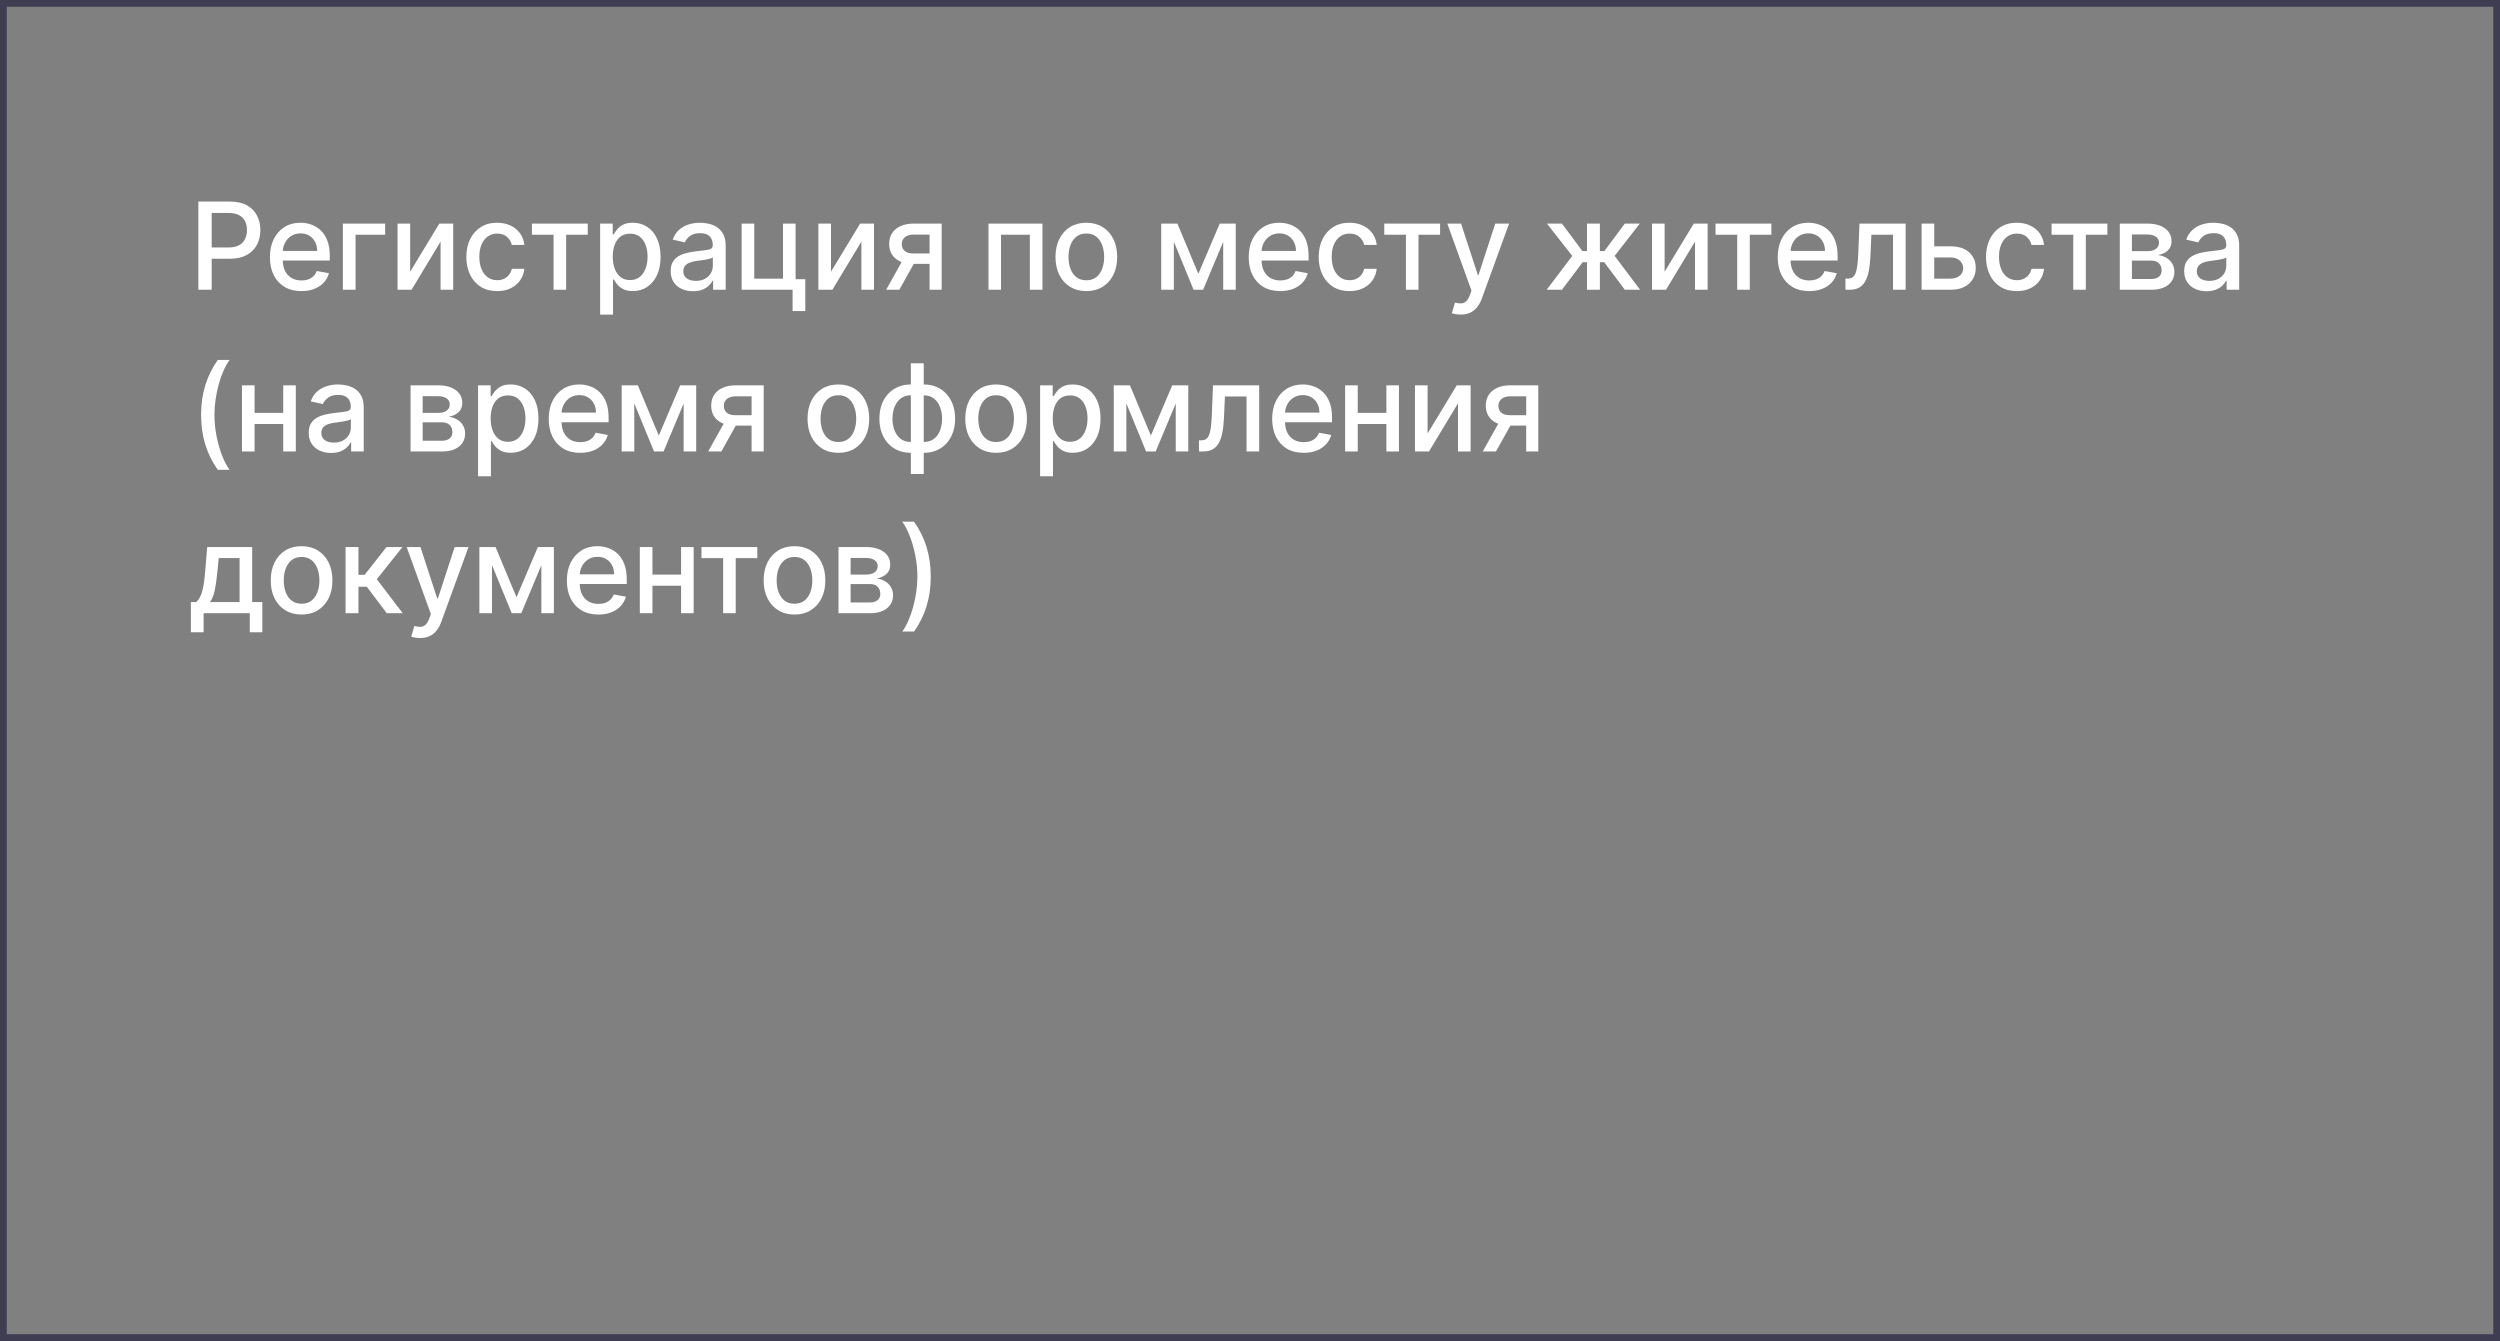 <?xml version="1.0" encoding="UTF-8"?> <svg xmlns="http://www.w3.org/2000/svg" width="371" height="199" viewBox="0 0 371 199" fill="none"><rect x="0" y="0" width="371" height="199" fill="#808080" stroke="none"/> <rect x="0.5" y="0.5" width="370" height="198" stroke="#3E3D51"></rect> <path d="M29.438 43V29.909H34.104C35.123 29.909 35.967 30.095 36.636 30.465C37.305 30.836 37.805 31.343 38.138 31.986C38.47 32.626 38.636 33.346 38.636 34.147C38.636 34.952 38.468 35.677 38.131 36.32C37.799 36.959 37.296 37.467 36.623 37.842C35.954 38.212 35.112 38.398 34.098 38.398H30.889V36.723H33.919C34.562 36.723 35.084 36.612 35.485 36.391C35.886 36.165 36.18 35.858 36.367 35.47C36.555 35.082 36.648 34.641 36.648 34.147C36.648 33.653 36.555 33.214 36.367 32.83C36.18 32.447 35.883 32.146 35.479 31.929C35.078 31.712 34.55 31.603 33.894 31.603H31.413V43H29.438ZM44.727 43.198C43.76 43.198 42.926 42.992 42.228 42.578C41.533 42.16 40.996 41.575 40.617 40.82C40.242 40.062 40.054 39.173 40.054 38.155C40.054 37.149 40.242 36.263 40.617 35.496C40.996 34.729 41.525 34.13 42.202 33.7C42.884 33.269 43.681 33.054 44.593 33.054C45.147 33.054 45.684 33.146 46.203 33.329C46.723 33.512 47.19 33.8 47.603 34.192C48.017 34.584 48.343 35.093 48.581 35.719C48.82 36.342 48.939 37.098 48.939 37.989V38.666H41.135V37.234H47.066C47.066 36.731 46.964 36.286 46.76 35.898C46.555 35.506 46.267 35.197 45.897 34.972C45.53 34.746 45.1 34.633 44.605 34.633C44.069 34.633 43.6 34.765 43.199 35.029C42.803 35.289 42.496 35.63 42.279 36.052C42.066 36.469 41.959 36.923 41.959 37.413V38.532C41.959 39.188 42.074 39.746 42.304 40.207C42.539 40.667 42.865 41.019 43.282 41.261C43.7 41.5 44.188 41.619 44.746 41.619C45.108 41.619 45.439 41.568 45.737 41.466C46.035 41.359 46.293 41.202 46.51 40.993C46.728 40.784 46.894 40.526 47.009 40.219L48.818 40.545C48.673 41.078 48.413 41.545 48.038 41.945C47.667 42.342 47.201 42.651 46.638 42.872C46.08 43.09 45.443 43.198 44.727 43.198ZM57.157 33.182V34.831H52.766V43H50.88V33.182H57.157ZM60.87 40.322L65.197 33.182H67.255V43H65.382V35.854L61.074 43H58.997V33.182H60.87V40.322ZM73.781 43.198C72.83 43.198 72.012 42.983 71.326 42.553C70.644 42.118 70.12 41.519 69.754 40.756C69.387 39.994 69.204 39.12 69.204 38.136C69.204 37.139 69.391 36.258 69.766 35.496C70.141 34.729 70.67 34.13 71.352 33.7C72.033 33.269 72.837 33.054 73.761 33.054C74.507 33.054 75.172 33.193 75.756 33.469C76.34 33.742 76.81 34.126 77.168 34.62C77.531 35.114 77.746 35.692 77.814 36.352H75.954C75.852 35.892 75.617 35.496 75.251 35.163C74.888 34.831 74.403 34.665 73.793 34.665C73.261 34.665 72.794 34.805 72.394 35.087C71.997 35.364 71.688 35.76 71.467 36.276C71.245 36.787 71.134 37.392 71.134 38.091C71.134 38.807 71.243 39.425 71.46 39.945C71.677 40.465 71.984 40.867 72.381 41.153C72.781 41.438 73.252 41.581 73.793 41.581C74.156 41.581 74.484 41.515 74.778 41.383C75.076 41.246 75.325 41.053 75.526 40.801C75.73 40.55 75.873 40.247 75.954 39.894H77.814C77.746 40.528 77.539 41.095 77.194 41.594C76.849 42.092 76.386 42.484 75.807 42.77C75.231 43.055 74.556 43.198 73.781 43.198ZM78.935 34.831V33.182H87.219V34.831H84.016V43H82.15V34.831H78.935ZM89.06 46.682V33.182H90.927V34.773H91.087C91.197 34.569 91.357 34.332 91.566 34.064C91.775 33.795 92.064 33.561 92.435 33.361C92.806 33.156 93.296 33.054 93.905 33.054C94.698 33.054 95.405 33.254 96.028 33.655C96.65 34.055 97.138 34.633 97.491 35.387C97.849 36.141 98.028 37.049 98.028 38.11C98.028 39.171 97.852 40.081 97.498 40.84C97.144 41.594 96.658 42.175 96.04 42.584C95.422 42.989 94.717 43.192 93.925 43.192C93.328 43.192 92.84 43.092 92.461 42.891C92.086 42.691 91.792 42.457 91.579 42.188C91.366 41.92 91.202 41.681 91.087 41.472H90.972V46.682H89.06ZM90.933 38.091C90.933 38.781 91.033 39.386 91.234 39.906C91.434 40.426 91.724 40.833 92.103 41.127C92.482 41.417 92.947 41.562 93.496 41.562C94.067 41.562 94.545 41.41 94.928 41.108C95.312 40.801 95.602 40.386 95.797 39.861C95.998 39.337 96.098 38.747 96.098 38.091C96.098 37.443 96 36.861 95.804 36.346C95.612 35.83 95.322 35.423 94.935 35.125C94.551 34.827 94.072 34.678 93.496 34.678C92.942 34.678 92.474 34.82 92.09 35.106C91.711 35.391 91.423 35.79 91.227 36.301C91.031 36.812 90.933 37.409 90.933 38.091ZM102.847 43.217C102.225 43.217 101.662 43.102 101.159 42.872C100.657 42.638 100.258 42.299 99.964 41.856C99.674 41.413 99.529 40.869 99.529 40.226C99.529 39.672 99.636 39.216 99.849 38.858C100.062 38.5 100.35 38.217 100.712 38.008C101.074 37.799 101.479 37.641 101.926 37.535C102.374 37.428 102.83 37.347 103.294 37.292C103.882 37.224 104.36 37.168 104.726 37.126C105.093 37.079 105.359 37.004 105.525 36.902C105.691 36.8 105.774 36.633 105.774 36.403V36.359C105.774 35.8 105.617 35.368 105.301 35.061C104.99 34.754 104.526 34.601 103.908 34.601C103.265 34.601 102.757 34.744 102.387 35.029C102.02 35.31 101.767 35.624 101.626 35.969L99.83 35.56C100.043 34.963 100.354 34.481 100.763 34.115C101.176 33.744 101.652 33.476 102.189 33.31C102.725 33.139 103.29 33.054 103.882 33.054C104.274 33.054 104.69 33.101 105.129 33.195C105.572 33.284 105.985 33.45 106.369 33.693C106.757 33.936 107.074 34.283 107.321 34.735C107.568 35.182 107.692 35.764 107.692 36.48V43H105.826V41.658H105.749C105.625 41.905 105.44 42.148 105.193 42.386C104.946 42.625 104.628 42.823 104.24 42.981C103.853 43.139 103.388 43.217 102.847 43.217ZM103.262 41.683C103.791 41.683 104.242 41.579 104.617 41.37C104.997 41.161 105.284 40.889 105.48 40.552C105.681 40.211 105.781 39.847 105.781 39.459V38.193C105.713 38.261 105.581 38.325 105.385 38.385C105.193 38.44 104.973 38.489 104.726 38.532C104.479 38.57 104.238 38.606 104.004 38.641C103.769 38.67 103.573 38.696 103.416 38.717C103.045 38.764 102.706 38.843 102.399 38.954C102.097 39.065 101.854 39.224 101.671 39.433C101.492 39.638 101.402 39.91 101.402 40.251C101.402 40.724 101.577 41.082 101.926 41.325C102.276 41.564 102.721 41.683 103.262 41.683ZM118.067 33.182V41.434H119.505V46.164H117.619V43H110.058V33.182H111.931V41.351H116.2V33.182H118.067ZM123.317 40.322L127.644 33.182H129.703V43H127.83V35.854L123.522 43H121.444V33.182H123.317V40.322ZM137.947 43V34.812H135.595C135.037 34.812 134.602 34.942 134.291 35.202C133.98 35.462 133.824 35.803 133.824 36.224C133.824 36.642 133.967 36.979 134.253 37.234C134.543 37.486 134.947 37.611 135.467 37.611H138.503V39.158H135.467C134.743 39.158 134.116 39.039 133.588 38.8C133.064 38.557 132.659 38.215 132.373 37.771C132.092 37.328 131.952 36.804 131.952 36.199C131.952 35.581 132.096 35.048 132.386 34.601C132.68 34.149 133.1 33.8 133.645 33.553C134.195 33.305 134.845 33.182 135.595 33.182H139.743V43H137.947ZM131.504 43L134.272 38.04H136.228L133.46 43H131.504ZM146.691 43V33.182H154.7V43H152.828V34.831H148.551V43H146.691ZM161.211 43.198C160.291 43.198 159.488 42.987 158.802 42.565C158.115 42.144 157.583 41.553 157.204 40.795C156.824 40.036 156.635 39.15 156.635 38.136C156.635 37.117 156.824 36.227 157.204 35.464C157.583 34.701 158.115 34.109 158.802 33.687C159.488 33.265 160.291 33.054 161.211 33.054C162.132 33.054 162.935 33.265 163.621 33.687C164.307 34.109 164.84 34.701 165.219 35.464C165.598 36.227 165.788 37.117 165.788 38.136C165.788 39.15 165.598 40.036 165.219 40.795C164.84 41.553 164.307 42.144 163.621 42.565C162.935 42.987 162.132 43.198 161.211 43.198ZM161.218 41.594C161.814 41.594 162.309 41.436 162.701 41.121C163.093 40.805 163.382 40.386 163.57 39.861C163.762 39.337 163.858 38.76 163.858 38.129C163.858 37.503 163.762 36.928 163.57 36.403C163.382 35.875 163.093 35.451 162.701 35.131C162.309 34.812 161.814 34.652 161.218 34.652C160.617 34.652 160.118 34.812 159.722 35.131C159.33 35.451 159.038 35.875 158.846 36.403C158.659 36.928 158.565 37.503 158.565 38.129C158.565 38.76 158.659 39.337 158.846 39.861C159.038 40.386 159.33 40.805 159.722 41.121C160.118 41.436 160.617 41.594 161.218 41.594ZM177.835 40.635L181.005 33.182H182.655L178.544 43H177.125L173.098 33.182H174.728L177.835 40.635ZM174.198 33.182V43H172.325V33.182H174.198ZM181.523 43V33.182H183.383V43H181.523ZM189.982 43.198C189.015 43.198 188.182 42.992 187.483 42.578C186.788 42.16 186.251 41.575 185.872 40.82C185.497 40.062 185.309 39.173 185.309 38.155C185.309 37.149 185.497 36.263 185.872 35.496C186.251 34.729 186.78 34.13 187.457 33.7C188.139 33.269 188.936 33.054 189.848 33.054C190.402 33.054 190.939 33.146 191.459 33.329C191.978 33.512 192.445 33.8 192.858 34.192C193.272 34.584 193.598 35.093 193.836 35.719C194.075 36.342 194.194 37.098 194.194 37.989V38.666H186.39V37.234H192.322C192.322 36.731 192.219 36.286 192.015 35.898C191.81 35.506 191.523 35.197 191.152 34.972C190.785 34.746 190.355 34.633 189.861 34.633C189.324 34.633 188.855 34.765 188.454 35.029C188.058 35.289 187.751 35.63 187.534 36.052C187.321 36.469 187.214 36.923 187.214 37.413V38.532C187.214 39.188 187.329 39.746 187.559 40.207C187.794 40.667 188.12 41.019 188.537 41.261C188.955 41.5 189.443 41.619 190.001 41.619C190.363 41.619 190.694 41.568 190.992 41.466C191.29 41.359 191.548 41.202 191.765 40.993C191.983 40.784 192.149 40.526 192.264 40.219L194.073 40.545C193.928 41.078 193.668 41.545 193.293 41.945C192.922 42.342 192.456 42.651 191.893 42.872C191.335 43.09 190.698 43.198 189.982 43.198ZM200.271 43.198C199.32 43.198 198.502 42.983 197.816 42.553C197.134 42.118 196.61 41.519 196.244 40.756C195.877 39.994 195.694 39.12 195.694 38.136C195.694 37.139 195.881 36.258 196.256 35.496C196.631 34.729 197.16 34.13 197.842 33.7C198.523 33.269 199.327 33.054 200.251 33.054C200.997 33.054 201.662 33.193 202.246 33.469C202.83 33.742 203.3 34.126 203.658 34.62C204.021 35.114 204.236 35.692 204.304 36.352H202.444C202.342 35.892 202.107 35.496 201.741 35.163C201.379 34.831 200.893 34.665 200.283 34.665C199.751 34.665 199.284 34.805 198.884 35.087C198.487 35.364 198.178 35.76 197.957 36.276C197.735 36.787 197.624 37.392 197.624 38.091C197.624 38.807 197.733 39.425 197.95 39.945C198.168 40.465 198.474 40.867 198.871 41.153C199.271 41.438 199.742 41.581 200.283 41.581C200.646 41.581 200.974 41.515 201.268 41.383C201.566 41.246 201.815 41.053 202.016 40.801C202.22 40.55 202.363 40.247 202.444 39.894H204.304C204.236 40.528 204.029 41.095 203.684 41.594C203.339 42.092 202.876 42.484 202.297 42.77C201.722 43.055 201.046 43.198 200.271 43.198ZM205.425 34.831V33.182H213.709V34.831H210.506V43H208.64V34.831H205.425ZM216.758 46.682C216.473 46.682 216.213 46.658 215.979 46.611C215.744 46.569 215.57 46.522 215.454 46.471L215.915 44.905C216.264 44.999 216.575 45.039 216.848 45.026C217.121 45.014 217.361 44.911 217.57 44.719C217.783 44.528 217.971 44.215 218.133 43.78L218.369 43.128L214.777 33.182H216.822L219.309 40.801H219.411L221.898 33.182H223.949L219.903 44.31C219.716 44.822 219.477 45.254 219.187 45.608C218.898 45.966 218.552 46.234 218.152 46.413C217.751 46.592 217.287 46.682 216.758 46.682ZM229.523 43L233.326 37.976L229.568 33.182H231.792L234.828 37.26H235.512V33.182H237.423V37.26H238.088L241.124 33.182H243.349L239.61 37.976L243.394 43H241.124L238.063 38.909H237.423V43H235.512V38.909H234.873L231.792 43H229.523ZM247.03 40.322L251.357 33.182H253.415V43H251.542V35.854L247.234 43H245.157V33.182H247.03V40.322ZM254.587 34.831V33.182H262.871V34.831H259.669V43H257.802V34.831H254.587ZM268.487 43.198C267.52 43.198 266.687 42.992 265.988 42.578C265.293 42.16 264.757 41.575 264.377 40.82C264.002 40.062 263.815 39.173 263.815 38.155C263.815 37.149 264.002 36.263 264.377 35.496C264.757 34.729 265.285 34.13 265.962 33.7C266.644 33.269 267.441 33.054 268.353 33.054C268.907 33.054 269.444 33.146 269.964 33.329C270.484 33.512 270.95 33.8 271.364 34.192C271.777 34.584 272.103 35.093 272.342 35.719C272.58 36.342 272.7 37.098 272.7 37.989V38.666H264.895V37.234H270.827C270.827 36.731 270.725 36.286 270.52 35.898C270.315 35.506 270.028 35.197 269.657 34.972C269.291 34.746 268.86 34.633 268.366 34.633C267.829 34.633 267.36 34.765 266.96 35.029C266.563 35.289 266.257 35.63 266.039 36.052C265.826 36.469 265.72 36.923 265.72 37.413V38.532C265.72 39.188 265.835 39.746 266.065 40.207C266.299 40.667 266.625 41.019 267.043 41.261C267.46 41.5 267.948 41.619 268.507 41.619C268.869 41.619 269.199 41.568 269.497 41.466C269.796 41.359 270.053 41.202 270.271 40.993C270.488 40.784 270.654 40.526 270.769 40.219L272.578 40.545C272.433 41.078 272.173 41.545 271.798 41.945C271.428 42.342 270.961 42.651 270.399 42.872C269.84 43.09 269.203 43.198 268.487 43.198ZM273.867 43L273.86 41.344H274.212C274.485 41.344 274.713 41.287 274.896 41.172C275.083 41.053 275.237 40.852 275.356 40.571C275.475 40.29 275.567 39.902 275.631 39.408C275.695 38.909 275.742 38.283 275.772 37.528L275.944 33.182H282.797V43H280.924V34.831H277.715L277.561 38.168C277.523 38.977 277.44 39.685 277.312 40.29C277.189 40.895 277.007 41.4 276.769 41.805C276.53 42.205 276.223 42.506 275.848 42.706C275.473 42.902 275.017 43 274.48 43H273.867ZM286.604 36.557H289.454C290.656 36.557 291.581 36.855 292.229 37.452C292.876 38.048 293.2 38.818 293.2 39.759C293.2 40.373 293.055 40.925 292.765 41.415C292.476 41.905 292.052 42.293 291.493 42.578C290.935 42.859 290.256 43 289.454 43H285.165V33.182H287.038V41.351H289.454C290.004 41.351 290.456 41.208 290.81 40.923C291.163 40.633 291.34 40.264 291.34 39.817C291.34 39.344 291.163 38.958 290.81 38.66C290.456 38.357 290.004 38.206 289.454 38.206H286.604V36.557ZM299.299 43.198C298.348 43.198 297.53 42.983 296.844 42.553C296.162 42.118 295.638 41.519 295.272 40.756C294.905 39.994 294.722 39.12 294.722 38.136C294.722 37.139 294.91 36.258 295.285 35.496C295.66 34.729 296.188 34.13 296.87 33.7C297.552 33.269 298.355 33.054 299.28 33.054C300.025 33.054 300.69 33.193 301.274 33.469C301.858 33.742 302.329 34.126 302.687 34.62C303.049 35.114 303.264 35.692 303.332 36.352H301.472C301.37 35.892 301.135 35.496 300.769 35.163C300.407 34.831 299.921 34.665 299.312 34.665C298.779 34.665 298.312 34.805 297.912 35.087C297.515 35.364 297.206 35.76 296.985 36.276C296.763 36.787 296.652 37.392 296.652 38.091C296.652 38.807 296.761 39.425 296.978 39.945C297.196 40.465 297.503 40.867 297.899 41.153C298.299 41.438 298.77 41.581 299.312 41.581C299.674 41.581 300.002 41.515 300.296 41.383C300.594 41.246 300.843 41.053 301.044 40.801C301.248 40.55 301.391 40.247 301.472 39.894H303.332C303.264 40.528 303.057 41.095 302.712 41.594C302.367 42.092 301.905 42.484 301.325 42.77C300.75 43.055 300.074 43.198 299.299 43.198ZM304.453 34.831V33.182H312.737V34.831H309.535V43H307.668V34.831H304.453ZM314.578 43V33.182H318.65C319.758 33.182 320.636 33.418 321.284 33.891C321.931 34.36 322.255 34.997 322.255 35.803C322.255 36.378 322.072 36.834 321.706 37.17C321.339 37.507 320.853 37.733 320.248 37.848C320.687 37.899 321.09 38.031 321.456 38.244C321.823 38.453 322.117 38.734 322.338 39.088C322.564 39.442 322.677 39.864 322.677 40.354C322.677 40.874 322.543 41.334 322.274 41.734C322.006 42.131 321.616 42.442 321.105 42.668C320.598 42.889 319.986 43 319.27 43H314.578ZM316.375 41.402H319.27C319.743 41.402 320.114 41.289 320.382 41.063C320.651 40.837 320.785 40.531 320.785 40.143C320.785 39.687 320.651 39.329 320.382 39.069C320.114 38.805 319.743 38.673 319.27 38.673H316.375V41.402ZM316.375 37.273H318.669C319.027 37.273 319.334 37.222 319.59 37.119C319.85 37.017 320.048 36.872 320.184 36.685C320.325 36.493 320.395 36.267 320.395 36.007C320.395 35.628 320.24 35.332 319.929 35.119C319.618 34.906 319.191 34.799 318.65 34.799H316.375V37.273ZM327.451 43.217C326.829 43.217 326.266 43.102 325.764 42.872C325.261 42.638 324.862 42.299 324.568 41.856C324.278 41.413 324.134 40.869 324.134 40.226C324.134 39.672 324.24 39.216 324.453 38.858C324.666 38.5 324.954 38.217 325.316 38.008C325.678 37.799 326.083 37.641 326.531 37.535C326.978 37.428 327.434 37.347 327.898 37.292C328.487 37.224 328.964 37.168 329.33 37.126C329.697 37.079 329.963 37.004 330.129 36.902C330.295 36.8 330.379 36.633 330.379 36.403V36.359C330.379 35.8 330.221 35.368 329.906 35.061C329.595 34.754 329.13 34.601 328.512 34.601C327.869 34.601 327.362 34.744 326.991 35.029C326.624 35.31 326.371 35.624 326.23 35.969L324.434 35.56C324.647 34.963 324.958 34.481 325.367 34.115C325.781 33.744 326.256 33.476 326.793 33.31C327.33 33.139 327.894 33.054 328.487 33.054C328.879 33.054 329.294 33.101 329.733 33.195C330.176 33.284 330.59 33.45 330.973 33.693C331.361 33.936 331.678 34.283 331.925 34.735C332.173 35.182 332.296 35.764 332.296 36.48V43H330.43V41.658H330.353C330.229 41.905 330.044 42.148 329.797 42.386C329.55 42.625 329.232 42.823 328.845 42.981C328.457 43.139 327.992 43.217 327.451 43.217ZM327.867 41.683C328.395 41.683 328.847 41.579 329.222 41.37C329.601 41.161 329.889 40.889 330.085 40.552C330.285 40.211 330.385 39.847 330.385 39.459V38.193C330.317 38.261 330.185 38.325 329.989 38.385C329.797 38.44 329.577 38.489 329.33 38.532C329.083 38.57 328.842 38.606 328.608 38.641C328.374 38.67 328.178 38.696 328.02 38.717C327.649 38.764 327.31 38.843 327.004 38.954C326.701 39.065 326.458 39.224 326.275 39.433C326.096 39.638 326.006 39.91 326.006 40.251C326.006 40.724 326.181 41.082 326.531 41.325C326.88 41.564 327.325 41.683 327.867 41.683ZM29.841 61.567C29.841 59.965 30.052 58.49 30.474 57.144C30.896 55.797 31.511 54.555 32.321 53.417H34.072C33.757 53.839 33.463 54.356 33.19 54.97C32.918 55.584 32.679 56.257 32.474 56.99C32.27 57.719 32.11 58.475 31.995 59.259C31.88 60.039 31.822 60.808 31.822 61.567C31.822 62.581 31.923 63.608 32.123 64.648C32.323 65.688 32.594 66.653 32.935 67.543C33.276 68.434 33.655 69.16 34.072 69.723H32.321C31.511 68.585 30.896 67.343 30.474 65.996C30.052 64.65 29.841 63.173 29.841 61.567ZM42.562 61.266V62.922H37.243V61.266H42.562ZM37.78 57.182V67H35.907V57.182H37.78ZM43.898 57.182V67H42.031V57.182H43.898ZM49.132 67.217C48.51 67.217 47.947 67.102 47.444 66.872C46.941 66.638 46.543 66.299 46.249 65.856C45.959 65.413 45.814 64.869 45.814 64.226C45.814 63.672 45.921 63.216 46.134 62.858C46.347 62.5 46.635 62.217 46.997 62.008C47.359 61.799 47.764 61.641 48.211 61.535C48.659 61.428 49.115 61.347 49.579 61.292C50.167 61.224 50.644 61.168 51.011 61.126C51.377 61.079 51.644 61.004 51.81 60.902C51.976 60.8 52.059 60.633 52.059 60.403V60.359C52.059 59.8 51.901 59.368 51.586 59.061C51.275 58.754 50.811 58.601 50.193 58.601C49.549 58.601 49.042 58.744 48.671 59.029C48.305 59.31 48.051 59.624 47.911 59.969L46.115 59.56C46.328 58.963 46.639 58.481 47.048 58.115C47.461 57.744 47.936 57.476 48.473 57.31C49.01 57.139 49.575 57.054 50.167 57.054C50.559 57.054 50.975 57.101 51.414 57.195C51.857 57.284 52.27 57.45 52.654 57.693C53.041 57.936 53.359 58.283 53.606 58.735C53.853 59.182 53.977 59.764 53.977 60.48V67H52.11V65.658H52.034C51.91 65.905 51.725 66.148 51.477 66.386C51.23 66.625 50.913 66.823 50.525 66.981C50.137 67.138 49.673 67.217 49.132 67.217ZM49.547 65.683C50.075 65.683 50.527 65.579 50.902 65.37C51.282 65.161 51.569 64.888 51.765 64.552C51.965 64.211 52.066 63.847 52.066 63.459V62.193C51.997 62.261 51.865 62.325 51.669 62.385C51.477 62.44 51.258 62.489 51.011 62.532C50.764 62.57 50.523 62.606 50.289 62.641C50.054 62.67 49.858 62.696 49.7 62.717C49.33 62.764 48.991 62.843 48.684 62.954C48.382 63.065 48.139 63.224 47.956 63.433C47.776 63.638 47.687 63.91 47.687 64.251C47.687 64.724 47.862 65.082 48.211 65.325C48.561 65.564 49.006 65.683 49.547 65.683ZM60.926 67V57.182H64.998C66.106 57.182 66.984 57.418 67.631 57.891C68.279 58.36 68.603 58.997 68.603 59.803C68.603 60.378 68.42 60.834 68.053 61.17C67.687 61.507 67.201 61.733 66.596 61.848C67.035 61.899 67.438 62.031 67.804 62.244C68.17 62.453 68.465 62.734 68.686 63.088C68.912 63.442 69.025 63.864 69.025 64.354C69.025 64.874 68.891 65.334 68.622 65.734C68.354 66.131 67.964 66.442 67.452 66.668C66.945 66.889 66.334 67 65.618 67H60.926ZM62.722 65.402H65.618C66.091 65.402 66.462 65.289 66.73 65.063C66.999 64.837 67.133 64.531 67.133 64.143C67.133 63.687 66.999 63.329 66.73 63.069C66.462 62.805 66.091 62.673 65.618 62.673H62.722V65.402ZM62.722 61.273H65.017C65.375 61.273 65.682 61.222 65.938 61.119C66.197 61.017 66.396 60.872 66.532 60.685C66.673 60.493 66.743 60.267 66.743 60.007C66.743 59.628 66.587 59.332 66.276 59.119C65.965 58.906 65.539 58.799 64.998 58.799H62.722V61.273ZM70.941 70.682V57.182H72.808V58.773H72.968C73.079 58.569 73.238 58.332 73.447 58.064C73.656 57.795 73.946 57.561 74.316 57.361C74.687 57.156 75.177 57.054 75.787 57.054C76.579 57.054 77.287 57.254 77.909 57.655C78.531 58.055 79.019 58.633 79.373 59.387C79.731 60.141 79.909 61.049 79.909 62.11C79.909 63.171 79.733 64.081 79.379 64.84C79.025 65.594 78.54 66.175 77.922 66.585C77.304 66.989 76.598 67.192 75.806 67.192C75.209 67.192 74.721 67.092 74.342 66.891C73.967 66.691 73.673 66.457 73.46 66.188C73.247 65.92 73.083 65.681 72.968 65.472H72.853V70.682H70.941ZM72.814 62.091C72.814 62.781 72.915 63.386 73.115 63.906C73.315 64.426 73.605 64.833 73.984 65.127C74.363 65.417 74.828 65.562 75.377 65.562C75.948 65.562 76.426 65.41 76.809 65.108C77.193 64.801 77.483 64.386 77.679 63.861C77.879 63.337 77.979 62.747 77.979 62.091C77.979 61.443 77.881 60.861 77.685 60.346C77.493 59.83 77.204 59.423 76.816 59.125C76.432 58.827 75.953 58.678 75.377 58.678C74.823 58.678 74.355 58.82 73.971 59.106C73.592 59.391 73.304 59.79 73.108 60.301C72.912 60.812 72.814 61.409 72.814 62.091ZM86.102 67.198C85.135 67.198 84.302 66.992 83.603 66.578C82.909 66.16 82.371 65.575 81.992 64.82C81.617 64.062 81.43 63.173 81.43 62.155C81.43 61.149 81.617 60.263 81.992 59.496C82.371 58.729 82.9 58.13 83.578 57.7C84.259 57.269 85.056 57.054 85.968 57.054C86.522 57.054 87.059 57.146 87.579 57.329C88.099 57.512 88.565 57.8 88.979 58.192C89.392 58.584 89.718 59.093 89.957 59.719C90.195 60.342 90.315 61.098 90.315 61.989V62.666H82.51V61.234H88.442C88.442 60.731 88.34 60.286 88.135 59.898C87.93 59.506 87.643 59.197 87.272 58.972C86.906 58.746 86.475 58.633 85.981 58.633C85.444 58.633 84.975 58.765 84.575 59.029C84.178 59.289 83.871 59.63 83.654 60.052C83.441 60.469 83.335 60.923 83.335 61.413V62.532C83.335 63.188 83.45 63.746 83.68 64.207C83.914 64.667 84.24 65.019 84.658 65.261C85.075 65.5 85.563 65.619 86.121 65.619C86.484 65.619 86.814 65.568 87.112 65.466C87.411 65.359 87.668 65.202 87.886 64.993C88.103 64.784 88.269 64.526 88.384 64.219L90.193 64.546C90.048 65.078 89.788 65.545 89.413 65.945C89.043 66.342 88.576 66.651 88.014 66.872C87.455 67.09 86.818 67.198 86.102 67.198ZM97.765 64.635L100.936 57.182H102.585L98.475 67H97.056L93.029 57.182H94.659L97.765 64.635ZM94.128 57.182V67H92.255V57.182H94.128ZM101.453 67V57.182H103.314V67H101.453ZM111.536 67V58.812H109.184C108.625 58.812 108.191 58.942 107.88 59.202C107.569 59.462 107.413 59.803 107.413 60.224C107.413 60.642 107.556 60.979 107.841 61.234C108.131 61.486 108.536 61.611 109.056 61.611H112.092V63.158H109.056C108.331 63.158 107.705 63.039 107.176 62.8C106.652 62.557 106.247 62.215 105.962 61.771C105.681 61.328 105.54 60.804 105.54 60.199C105.54 59.581 105.685 59.048 105.975 58.601C106.269 58.149 106.689 57.8 107.234 57.553C107.784 57.305 108.434 57.182 109.184 57.182H113.332V67H111.536ZM105.093 67L107.86 62.04H109.816L107.049 67H105.093ZM124.415 67.198C123.495 67.198 122.692 66.987 122.006 66.565C121.319 66.144 120.787 65.553 120.408 64.795C120.028 64.036 119.839 63.15 119.839 62.136C119.839 61.117 120.028 60.227 120.408 59.464C120.787 58.701 121.319 58.109 122.006 57.687C122.692 57.265 123.495 57.054 124.415 57.054C125.336 57.054 126.139 57.265 126.825 57.687C127.511 58.109 128.044 58.701 128.423 59.464C128.802 60.227 128.992 61.117 128.992 62.136C128.992 63.15 128.802 64.036 128.423 64.795C128.044 65.553 127.511 66.144 126.825 66.565C126.139 66.987 125.336 67.198 124.415 67.198ZM124.422 65.594C125.018 65.594 125.513 65.436 125.905 65.121C126.297 64.805 126.587 64.386 126.774 63.861C126.966 63.337 127.062 62.76 127.062 62.129C127.062 61.503 126.966 60.928 126.774 60.403C126.587 59.875 126.297 59.451 125.905 59.131C125.513 58.812 125.018 58.652 124.422 58.652C123.821 58.652 123.322 58.812 122.926 59.131C122.534 59.451 122.242 59.875 122.05 60.403C121.863 60.928 121.769 61.503 121.769 62.129C121.769 62.76 121.863 63.337 122.05 63.861C122.242 64.386 122.534 64.805 122.926 65.121C123.322 65.436 123.821 65.594 124.422 65.594ZM135.171 70.343V53.909H137.082V70.343H135.171ZM135.171 67.198C134.476 67.198 133.843 67.079 133.272 66.84C132.701 66.597 132.209 66.252 131.796 65.805C131.382 65.357 131.063 64.822 130.837 64.2C130.615 63.578 130.504 62.89 130.504 62.136C130.504 61.373 130.615 60.68 130.837 60.058C131.063 59.436 131.382 58.901 131.796 58.454C132.209 58.006 132.701 57.661 133.272 57.418C133.843 57.175 134.476 57.054 135.171 57.054H135.644V67.198H135.171ZM135.171 65.587H135.439V58.665H135.171C134.71 58.665 134.31 58.758 133.969 58.946C133.628 59.129 133.345 59.383 133.119 59.707C132.893 60.026 132.722 60.395 132.607 60.812C132.497 61.23 132.441 61.671 132.441 62.136C132.441 62.758 132.541 63.331 132.742 63.855C132.942 64.375 133.244 64.795 133.649 65.114C134.054 65.43 134.561 65.587 135.171 65.587ZM137.082 67.198H136.602V57.054H137.082C137.776 57.054 138.409 57.175 138.98 57.418C139.551 57.661 140.041 58.006 140.45 58.454C140.864 58.901 141.181 59.436 141.403 60.058C141.629 60.68 141.742 61.373 141.742 62.136C141.742 62.89 141.629 63.578 141.403 64.2C141.181 64.822 140.864 65.357 140.45 65.805C140.041 66.252 139.551 66.597 138.98 66.84C138.409 67.079 137.776 67.198 137.082 67.198ZM137.082 65.587C137.542 65.587 137.943 65.498 138.283 65.319C138.624 65.136 138.908 64.884 139.134 64.565C139.359 64.241 139.528 63.872 139.639 63.459C139.749 63.041 139.805 62.6 139.805 62.136C139.805 61.518 139.705 60.947 139.504 60.423C139.308 59.894 139.008 59.47 138.603 59.151C138.198 58.827 137.691 58.665 137.082 58.665H136.807V65.587H137.082ZM147.821 67.198C146.901 67.198 146.097 66.987 145.411 66.565C144.725 66.144 144.192 65.553 143.813 64.795C143.434 64.036 143.244 63.15 143.244 62.136C143.244 61.117 143.434 60.227 143.813 59.464C144.192 58.701 144.725 58.109 145.411 57.687C146.097 57.265 146.901 57.054 147.821 57.054C148.741 57.054 149.545 57.265 150.231 57.687C150.917 58.109 151.45 58.701 151.829 59.464C152.208 60.227 152.398 61.117 152.398 62.136C152.398 63.15 152.208 64.036 151.829 64.795C151.45 65.553 150.917 66.144 150.231 66.565C149.545 66.987 148.741 67.198 147.821 67.198ZM147.827 65.594C148.424 65.594 148.918 65.436 149.31 65.121C149.702 64.805 149.992 64.386 150.18 63.861C150.371 63.337 150.467 62.76 150.467 62.129C150.467 61.503 150.371 60.928 150.18 60.403C149.992 59.875 149.702 59.451 149.31 59.131C148.918 58.812 148.424 58.652 147.827 58.652C147.227 58.652 146.728 58.812 146.332 59.131C145.94 59.451 145.648 59.875 145.456 60.403C145.268 60.928 145.175 61.503 145.175 62.129C145.175 62.76 145.268 63.337 145.456 63.861C145.648 64.386 145.94 64.805 146.332 65.121C146.728 65.436 147.227 65.594 147.827 65.594ZM154.351 70.682V57.182H156.218V58.773H156.377C156.488 58.569 156.648 58.332 156.857 58.064C157.066 57.795 157.355 57.561 157.726 57.361C158.097 57.156 158.587 57.054 159.196 57.054C159.989 57.054 160.696 57.254 161.318 57.655C161.941 58.055 162.428 58.633 162.782 59.387C163.14 60.141 163.319 61.049 163.319 62.11C163.319 63.171 163.142 64.081 162.789 64.84C162.435 65.594 161.949 66.175 161.331 66.585C160.713 66.989 160.008 67.192 159.215 67.192C158.619 67.192 158.131 67.092 157.752 66.891C157.377 66.691 157.083 66.457 156.87 66.188C156.656 65.92 156.492 65.681 156.377 65.472H156.262V70.682H154.351ZM156.224 62.091C156.224 62.781 156.324 63.386 156.524 63.906C156.725 64.426 157.014 64.833 157.394 65.127C157.773 65.417 158.237 65.562 158.787 65.562C159.358 65.562 159.835 65.41 160.219 65.108C160.602 64.801 160.892 64.386 161.088 63.861C161.289 63.337 161.389 62.747 161.389 62.091C161.389 61.443 161.291 60.861 161.095 60.346C160.903 59.83 160.613 59.423 160.225 59.125C159.842 58.827 159.362 58.678 158.787 58.678C158.233 58.678 157.764 58.82 157.381 59.106C157.002 59.391 156.714 59.79 156.518 60.301C156.322 60.812 156.224 61.409 156.224 62.091ZM170.79 64.635L173.961 57.182H175.61L171.5 67H170.081L166.054 57.182H167.684L170.79 64.635ZM167.153 57.182V67H165.28V57.182H167.153ZM174.479 67V57.182H176.339V67H174.479ZM177.932 67L177.926 65.344H178.278C178.55 65.344 178.778 65.287 178.962 65.172C179.149 65.053 179.302 64.852 179.422 64.571C179.541 64.29 179.633 63.902 179.697 63.408C179.761 62.909 179.807 62.283 179.837 61.528L180.01 57.182H186.862V67H184.989V58.831H181.78L181.627 62.168C181.589 62.977 181.506 63.685 181.378 64.29C181.254 64.895 181.073 65.4 180.834 65.805C180.596 66.205 180.289 66.506 179.914 66.706C179.539 66.902 179.083 67 178.546 67H177.932ZM193.463 67.198C192.495 67.198 191.662 66.992 190.963 66.578C190.269 66.16 189.732 65.575 189.352 64.82C188.977 64.062 188.79 63.173 188.79 62.155C188.79 61.149 188.977 60.263 189.352 59.496C189.732 58.729 190.26 58.13 190.938 57.7C191.619 57.269 192.416 57.054 193.328 57.054C193.882 57.054 194.419 57.146 194.939 57.329C195.459 57.512 195.926 57.8 196.339 58.192C196.752 58.584 197.078 59.093 197.317 59.719C197.556 60.342 197.675 61.098 197.675 61.989V62.666H189.87V61.234H195.802C195.802 60.731 195.7 60.286 195.495 59.898C195.291 59.506 195.003 59.197 194.632 58.972C194.266 58.746 193.835 58.633 193.341 58.633C192.804 58.633 192.335 58.765 191.935 59.029C191.538 59.289 191.232 59.63 191.014 60.052C190.801 60.469 190.695 60.923 190.695 61.413V62.532C190.695 63.188 190.81 63.746 191.04 64.207C191.274 64.667 191.6 65.019 192.018 65.261C192.436 65.5 192.923 65.619 193.482 65.619C193.844 65.619 194.174 65.568 194.472 65.466C194.771 65.359 195.029 65.202 195.246 64.993C195.463 64.784 195.629 64.526 195.744 64.219L197.553 64.546C197.409 65.078 197.149 65.545 196.774 65.945C196.403 66.342 195.936 66.651 195.374 66.872C194.815 67.09 194.178 67.198 193.463 67.198ZM206.27 61.266V62.922H200.951V61.266H206.27ZM201.488 57.182V67H199.615V57.182H201.488ZM207.605 57.182V67H205.739V57.182H207.605ZM211.855 64.322L216.183 57.182H218.241V67H216.368V59.854L212.06 67H209.982V57.182H211.855V64.322ZM226.486 67V58.812H224.133C223.575 58.812 223.14 58.942 222.829 59.202C222.518 59.462 222.363 59.803 222.363 60.224C222.363 60.642 222.505 60.979 222.791 61.234C223.081 61.486 223.486 61.611 224.005 61.611H227.042V63.158H224.005C223.281 63.158 222.655 63.039 222.126 62.8C221.602 62.557 221.197 62.215 220.912 61.771C220.63 61.328 220.49 60.804 220.49 60.199C220.49 59.581 220.635 59.048 220.924 58.601C221.218 58.149 221.638 57.8 222.184 57.553C222.733 57.305 223.383 57.182 224.133 57.182H228.282V67H226.486ZM220.042 67L222.81 62.04H224.766L221.998 67H220.042ZM28.326 93.832V89.344H29.125C29.329 89.157 29.502 88.933 29.643 88.673C29.788 88.413 29.909 88.104 30.007 87.746C30.109 87.388 30.195 86.971 30.263 86.494C30.331 86.012 30.391 85.462 30.442 84.844L30.749 81.182H37.422V89.344H38.93V93.832H37.064V91H30.218V93.832H28.326ZM31.171 89.344H35.555V82.818H32.462L32.257 84.844C32.159 85.876 32.035 86.771 31.886 87.529C31.737 88.283 31.499 88.888 31.171 89.344ZM44.754 91.198C43.834 91.198 43.03 90.987 42.344 90.565C41.658 90.144 41.126 89.553 40.746 88.795C40.367 88.036 40.177 87.15 40.177 86.136C40.177 85.117 40.367 84.227 40.746 83.464C41.126 82.701 41.658 82.109 42.344 81.687C43.03 81.265 43.834 81.054 44.754 81.054C45.675 81.054 46.478 81.265 47.164 81.687C47.85 82.109 48.383 82.701 48.762 83.464C49.141 84.227 49.331 85.117 49.331 86.136C49.331 87.15 49.141 88.036 48.762 88.795C48.383 89.553 47.85 90.144 47.164 90.565C46.478 90.987 45.675 91.198 44.754 91.198ZM44.761 89.594C45.357 89.594 45.851 89.436 46.243 89.121C46.636 88.805 46.925 88.386 47.113 87.862C47.305 87.337 47.4 86.76 47.4 86.129C47.4 85.503 47.305 84.928 47.113 84.403C46.925 83.875 46.636 83.451 46.243 83.131C45.851 82.812 45.357 82.652 44.761 82.652C44.16 82.652 43.661 82.812 43.265 83.131C42.873 83.451 42.581 83.875 42.389 84.403C42.202 84.928 42.108 85.503 42.108 86.129C42.108 86.76 42.202 87.337 42.389 87.862C42.581 88.386 42.873 88.805 43.265 89.121C43.661 89.436 44.16 89.594 44.761 89.594ZM51.284 91V81.182H53.195V85.298H54.116L57.357 81.182H59.722L55.918 85.957L59.766 91H57.395L54.435 87.075H53.195V91H51.284ZM62.332 94.682C62.046 94.682 61.786 94.658 61.552 94.612C61.318 94.569 61.143 94.522 61.028 94.471L61.488 92.905C61.837 92.999 62.149 93.039 62.421 93.026C62.694 93.013 62.935 92.911 63.144 92.719C63.357 92.528 63.544 92.215 63.706 91.78L63.943 91.128L60.35 81.182H62.396L64.882 88.801H64.984L67.471 81.182H69.523L65.477 92.31C65.289 92.822 65.051 93.254 64.761 93.608C64.471 93.966 64.126 94.234 63.725 94.413C63.325 94.592 62.86 94.682 62.332 94.682ZM76.649 88.635L79.819 81.182H81.469L77.359 91H75.939L71.912 81.182H73.542L76.649 88.635ZM73.012 81.182V91H71.139V81.182H73.012ZM80.337 91V81.182H82.197V91H80.337ZM88.796 91.198C87.829 91.198 86.996 90.992 86.297 90.578C85.602 90.16 85.065 89.575 84.686 88.82C84.311 88.062 84.123 87.173 84.123 86.155C84.123 85.149 84.311 84.263 84.686 83.496C85.065 82.729 85.594 82.13 86.271 81.7C86.953 81.269 87.75 81.054 88.662 81.054C89.216 81.054 89.753 81.146 90.273 81.329C90.793 81.512 91.259 81.8 91.672 82.192C92.086 82.584 92.412 83.093 92.65 83.719C92.889 84.342 93.008 85.098 93.008 85.989V86.666H85.204V85.234H91.135C91.135 84.731 91.033 84.286 90.829 83.898C90.624 83.506 90.337 83.197 89.966 82.972C89.599 82.746 89.169 82.633 88.675 82.633C88.138 82.633 87.669 82.765 87.268 83.029C86.872 83.289 86.565 83.63 86.348 84.052C86.135 84.469 86.028 84.923 86.028 85.413V86.532C86.028 87.188 86.143 87.746 86.373 88.207C86.608 88.667 86.934 89.019 87.351 89.261C87.769 89.5 88.257 89.619 88.815 89.619C89.177 89.619 89.508 89.568 89.806 89.466C90.104 89.359 90.362 89.202 90.579 88.993C90.797 88.784 90.963 88.526 91.078 88.219L92.887 88.546C92.742 89.078 92.482 89.545 92.107 89.945C91.736 90.342 91.27 90.651 90.707 90.872C90.149 91.09 89.512 91.198 88.796 91.198ZM101.603 85.266V86.922H96.285V85.266H101.603ZM96.822 81.182V91H94.949V81.182H96.822ZM102.939 81.182V91H101.073V81.182H102.939ZM104.098 82.831V81.182H112.382V82.831H109.18V91H107.313V82.831H104.098ZM117.902 91.198C116.982 91.198 116.179 90.987 115.493 90.565C114.806 90.144 114.274 89.553 113.895 88.795C113.515 88.036 113.326 87.15 113.326 86.136C113.326 85.117 113.515 84.227 113.895 83.464C114.274 82.701 114.806 82.109 115.493 81.687C116.179 81.265 116.982 81.054 117.902 81.054C118.823 81.054 119.626 81.265 120.312 81.687C120.998 82.109 121.531 82.701 121.91 83.464C122.289 84.227 122.479 85.117 122.479 86.136C122.479 87.15 122.289 88.036 121.91 88.795C121.531 89.553 120.998 90.144 120.312 90.565C119.626 90.987 118.823 91.198 117.902 91.198ZM117.909 89.594C118.505 89.594 119 89.436 119.392 89.121C119.784 88.805 120.073 88.386 120.261 87.862C120.453 87.337 120.549 86.76 120.549 86.129C120.549 85.503 120.453 84.928 120.261 84.403C120.073 83.875 119.784 83.451 119.392 83.131C119 82.812 118.505 82.652 117.909 82.652C117.308 82.652 116.809 82.812 116.413 83.131C116.021 83.451 115.729 83.875 115.537 84.403C115.35 84.928 115.256 85.503 115.256 86.129C115.256 86.76 115.35 87.337 115.537 87.862C115.729 88.386 116.021 88.805 116.413 89.121C116.809 89.436 117.308 89.594 117.909 89.594ZM124.432 91V81.182H128.504C129.612 81.182 130.49 81.418 131.138 81.891C131.785 82.36 132.109 82.997 132.109 83.803C132.109 84.378 131.926 84.834 131.56 85.171C131.193 85.507 130.707 85.733 130.102 85.848C130.541 85.899 130.944 86.031 131.31 86.244C131.677 86.453 131.971 86.734 132.192 87.088C132.418 87.442 132.531 87.864 132.531 88.354C132.531 88.874 132.397 89.334 132.128 89.734C131.86 90.131 131.47 90.442 130.959 90.668C130.452 90.889 129.84 91 129.124 91H124.432ZM126.229 89.402H129.124C129.597 89.402 129.968 89.289 130.236 89.063C130.505 88.837 130.639 88.531 130.639 88.143C130.639 87.687 130.505 87.329 130.236 87.069C129.968 86.805 129.597 86.673 129.124 86.673H126.229V89.402ZM126.229 85.273H128.523C128.881 85.273 129.188 85.222 129.444 85.119C129.704 85.017 129.902 84.872 130.038 84.685C130.179 84.493 130.249 84.267 130.249 84.007C130.249 83.628 130.094 83.332 129.783 83.119C129.471 82.906 129.045 82.799 128.504 82.799H126.229V85.273ZM138.123 85.567C138.123 87.173 137.912 88.65 137.49 89.996C137.068 91.343 136.453 92.585 135.643 93.723H133.892C134.207 93.301 134.501 92.783 134.774 92.17C135.046 91.556 135.285 90.885 135.49 90.156C135.694 89.423 135.854 88.665 135.969 87.881C136.084 87.097 136.142 86.325 136.142 85.567C136.142 84.557 136.041 83.532 135.841 82.492C135.641 81.452 135.37 80.487 135.029 79.597C134.688 78.706 134.309 77.979 133.892 77.417H135.643C136.453 78.555 137.068 79.797 137.49 81.144C137.912 82.49 138.123 83.965 138.123 85.567Z" fill="white"></path> </svg> 